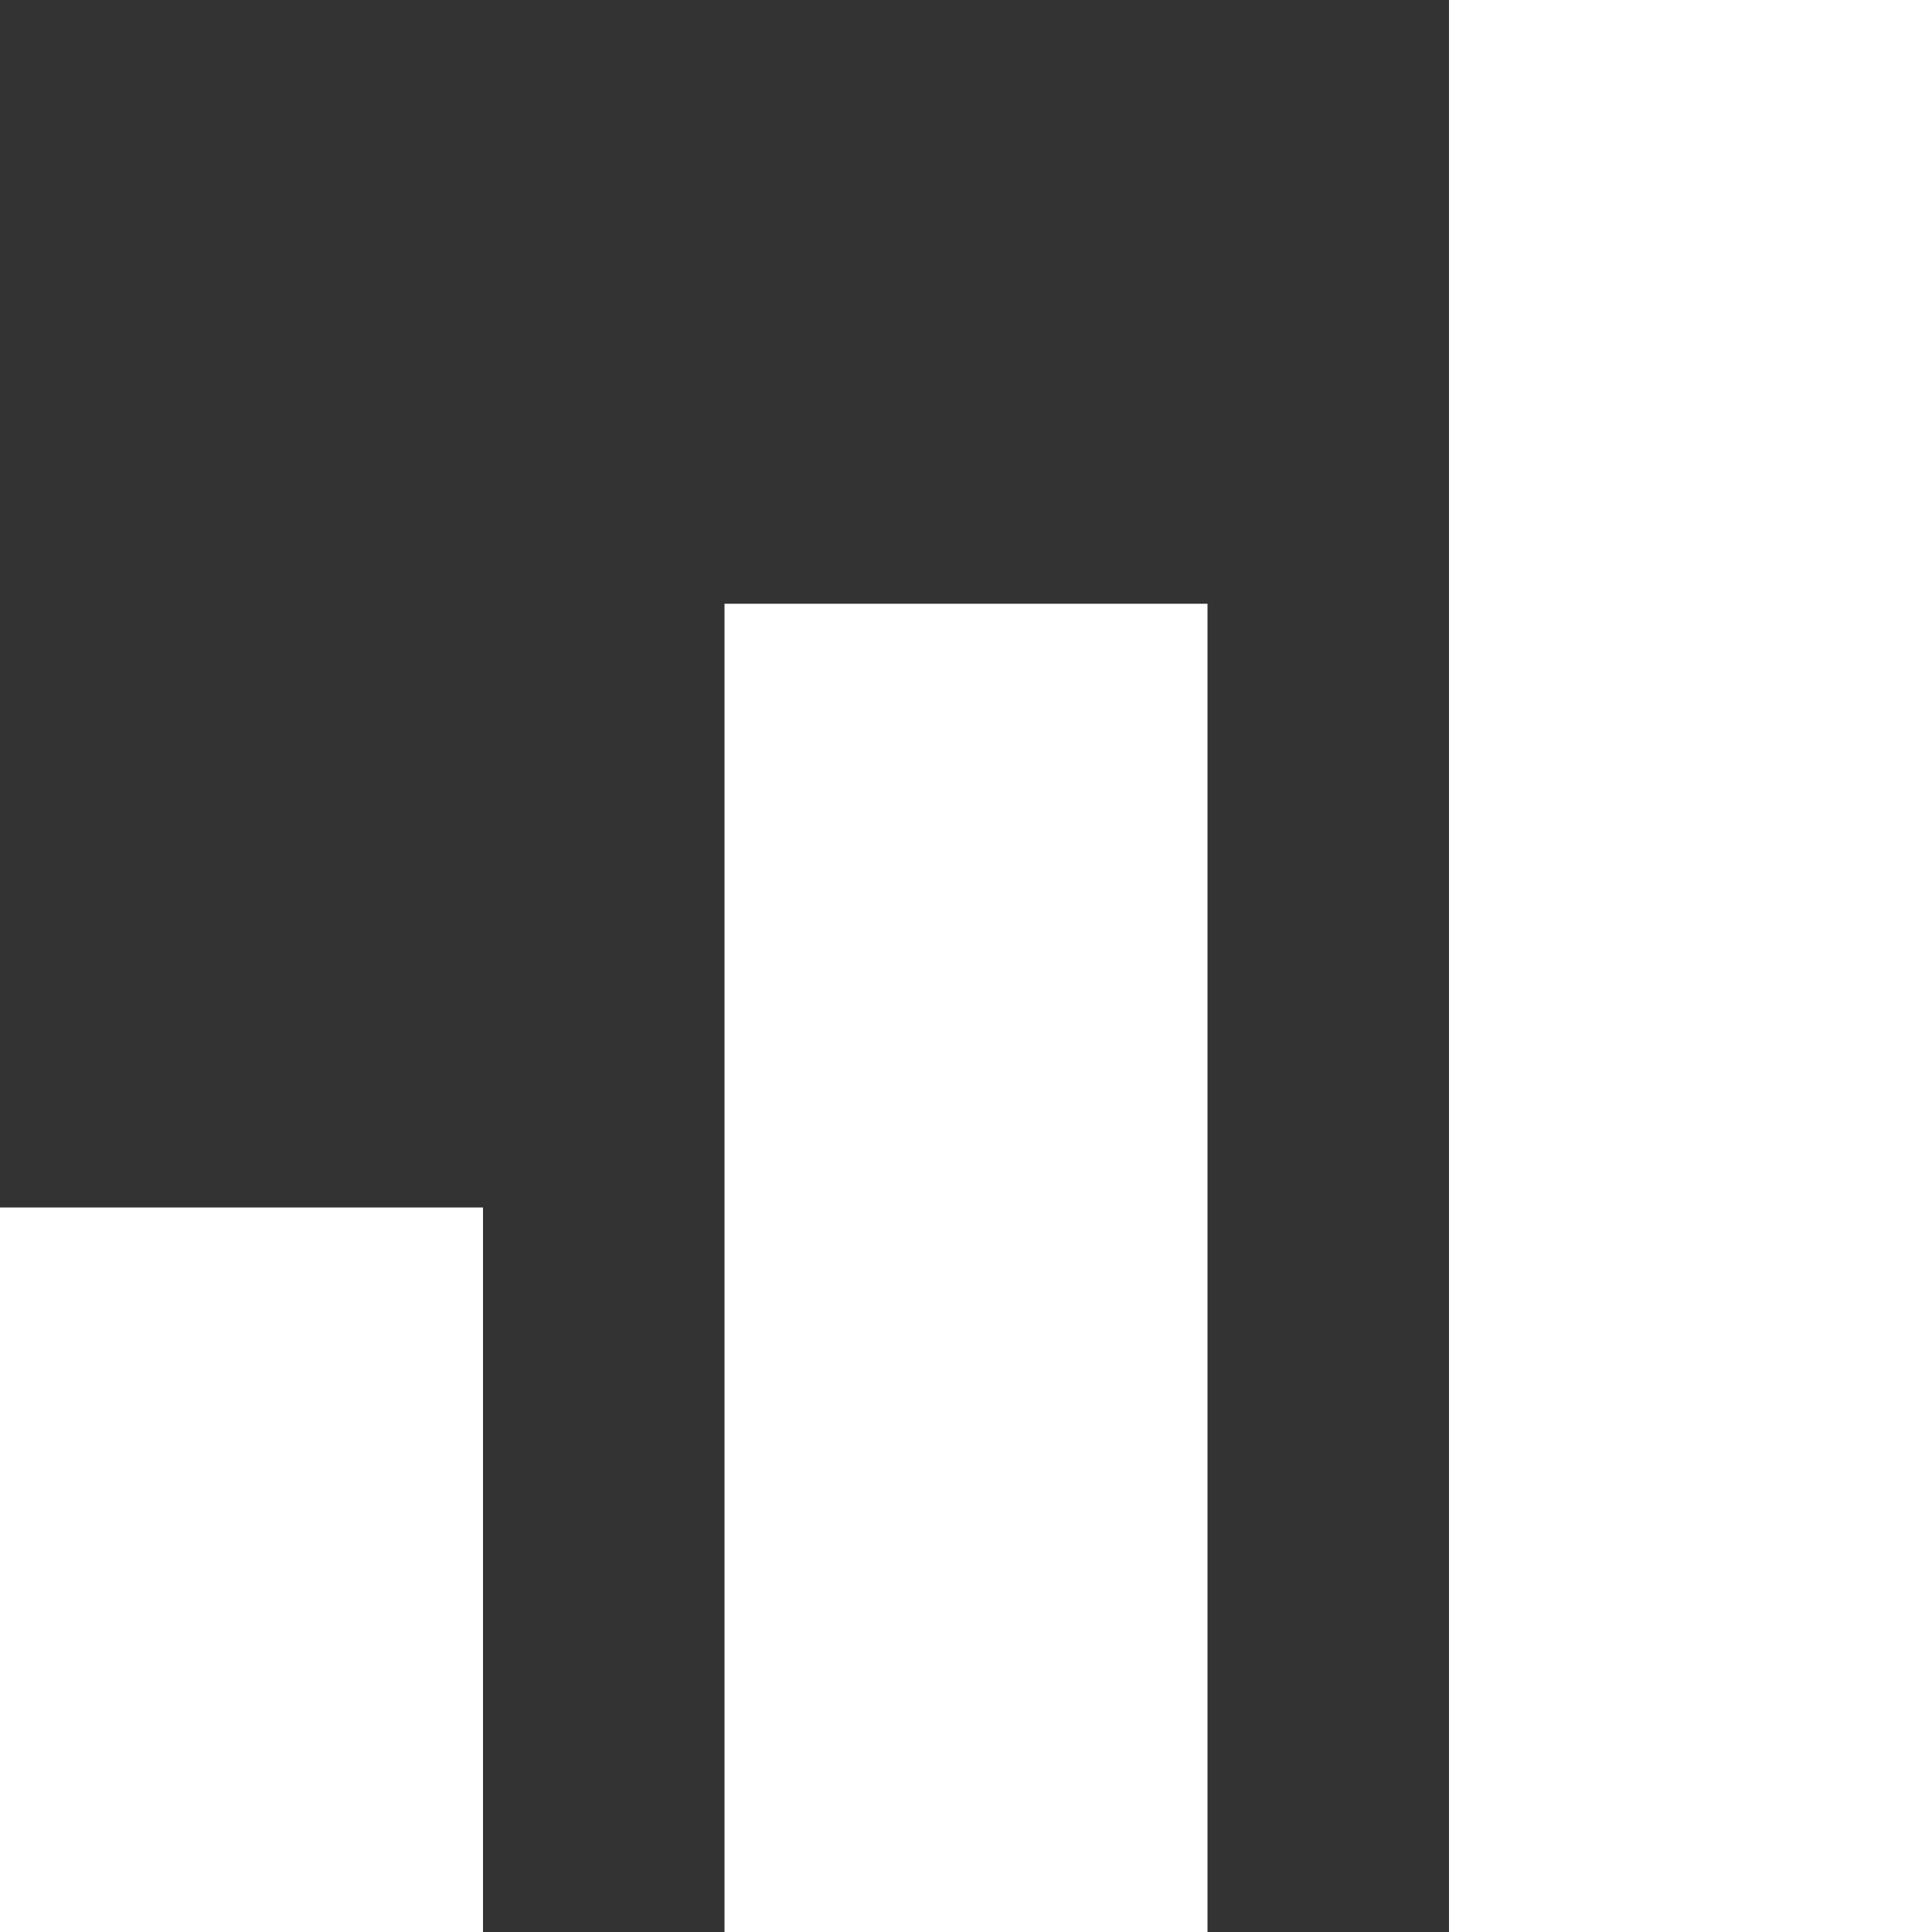 <svg width="20" height="20" viewBox="0 0 20 20" fill="none" xmlns="http://www.w3.org/2000/svg">
<rect x="0" y="0" width="20" height="20" fill="#333333" stroke="none"/>
<path d="M15 0H20V20H15V0Z" fill="white"/>
<path d="M7.5 6.25H12.5V20H7.5V6.25Z" fill="white"/>
<path d="M0 12.5H5V20H0V12.5Z" fill="white"/>
</svg>
